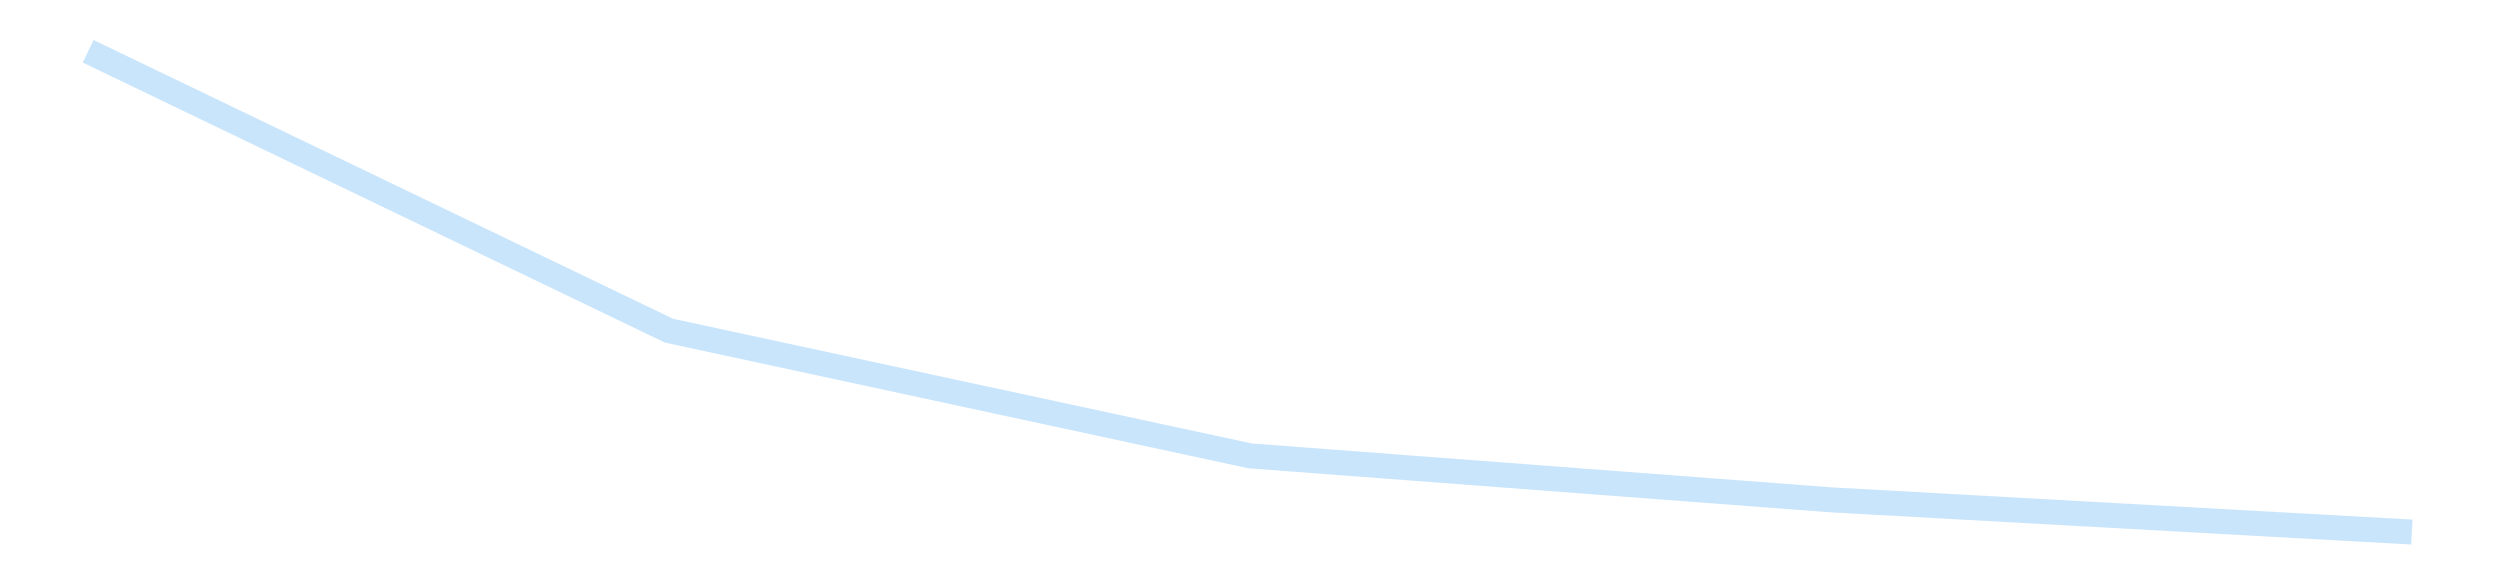 <?xml version='1.0' encoding='utf-8'?>
<svg xmlns="http://www.w3.org/2000/svg" xmlns:xlink="http://www.w3.org/1999/xlink" id="chart-f6483089-2908-46c9-b7ba-fe3babc7e624" class="pygal-chart pygal-sparkline" viewBox="0 0 300 70" width="300" height="70"><!--Generated with pygal 3.0.4 (lxml) ©Kozea 2012-2016 on 2025-11-03--><!--http://pygal.org--><!--http://github.com/Kozea/pygal--><defs><style type="text/css">#chart-f6483089-2908-46c9-b7ba-fe3babc7e624{-webkit-user-select:none;-webkit-font-smoothing:antialiased;font-family:Consolas,"Liberation Mono",Menlo,Courier,monospace}#chart-f6483089-2908-46c9-b7ba-fe3babc7e624 .title{font-family:Consolas,"Liberation Mono",Menlo,Courier,monospace;font-size:16px}#chart-f6483089-2908-46c9-b7ba-fe3babc7e624 .legends .legend text{font-family:Consolas,"Liberation Mono",Menlo,Courier,monospace;font-size:14px}#chart-f6483089-2908-46c9-b7ba-fe3babc7e624 .axis text{font-family:Consolas,"Liberation Mono",Menlo,Courier,monospace;font-size:10px}#chart-f6483089-2908-46c9-b7ba-fe3babc7e624 .axis text.major{font-family:Consolas,"Liberation Mono",Menlo,Courier,monospace;font-size:10px}#chart-f6483089-2908-46c9-b7ba-fe3babc7e624 .text-overlay text.value{font-family:Consolas,"Liberation Mono",Menlo,Courier,monospace;font-size:16px}#chart-f6483089-2908-46c9-b7ba-fe3babc7e624 .text-overlay text.label{font-family:Consolas,"Liberation Mono",Menlo,Courier,monospace;font-size:10px}#chart-f6483089-2908-46c9-b7ba-fe3babc7e624 .tooltip{font-family:Consolas,"Liberation Mono",Menlo,Courier,monospace;font-size:14px}#chart-f6483089-2908-46c9-b7ba-fe3babc7e624 text.no_data{font-family:Consolas,"Liberation Mono",Menlo,Courier,monospace;font-size:64px}
#chart-f6483089-2908-46c9-b7ba-fe3babc7e624{background-color:transparent}#chart-f6483089-2908-46c9-b7ba-fe3babc7e624 path,#chart-f6483089-2908-46c9-b7ba-fe3babc7e624 line,#chart-f6483089-2908-46c9-b7ba-fe3babc7e624 rect,#chart-f6483089-2908-46c9-b7ba-fe3babc7e624 circle{-webkit-transition:150ms;-moz-transition:150ms;transition:150ms}#chart-f6483089-2908-46c9-b7ba-fe3babc7e624 .graph &gt; .background{fill:transparent}#chart-f6483089-2908-46c9-b7ba-fe3babc7e624 .plot &gt; .background{fill:transparent}#chart-f6483089-2908-46c9-b7ba-fe3babc7e624 .graph{fill:rgba(0,0,0,.87)}#chart-f6483089-2908-46c9-b7ba-fe3babc7e624 text.no_data{fill:rgba(0,0,0,1)}#chart-f6483089-2908-46c9-b7ba-fe3babc7e624 .title{fill:rgba(0,0,0,1)}#chart-f6483089-2908-46c9-b7ba-fe3babc7e624 .legends .legend text{fill:rgba(0,0,0,.87)}#chart-f6483089-2908-46c9-b7ba-fe3babc7e624 .legends .legend:hover text{fill:rgba(0,0,0,1)}#chart-f6483089-2908-46c9-b7ba-fe3babc7e624 .axis .line{stroke:rgba(0,0,0,1)}#chart-f6483089-2908-46c9-b7ba-fe3babc7e624 .axis .guide.line{stroke:rgba(0,0,0,.54)}#chart-f6483089-2908-46c9-b7ba-fe3babc7e624 .axis .major.line{stroke:rgba(0,0,0,.87)}#chart-f6483089-2908-46c9-b7ba-fe3babc7e624 .axis text.major{fill:rgba(0,0,0,1)}#chart-f6483089-2908-46c9-b7ba-fe3babc7e624 .axis.y .guides:hover .guide.line,#chart-f6483089-2908-46c9-b7ba-fe3babc7e624 .line-graph .axis.x .guides:hover .guide.line,#chart-f6483089-2908-46c9-b7ba-fe3babc7e624 .stackedline-graph .axis.x .guides:hover .guide.line,#chart-f6483089-2908-46c9-b7ba-fe3babc7e624 .xy-graph .axis.x .guides:hover .guide.line{stroke:rgba(0,0,0,1)}#chart-f6483089-2908-46c9-b7ba-fe3babc7e624 .axis .guides:hover text{fill:rgba(0,0,0,1)}#chart-f6483089-2908-46c9-b7ba-fe3babc7e624 .reactive{fill-opacity:.7;stroke-opacity:.8;stroke-width:3}#chart-f6483089-2908-46c9-b7ba-fe3babc7e624 .ci{stroke:rgba(0,0,0,.87)}#chart-f6483089-2908-46c9-b7ba-fe3babc7e624 .reactive.active,#chart-f6483089-2908-46c9-b7ba-fe3babc7e624 .active .reactive{fill-opacity:.8;stroke-opacity:.9;stroke-width:4}#chart-f6483089-2908-46c9-b7ba-fe3babc7e624 .ci .reactive.active{stroke-width:1.5}#chart-f6483089-2908-46c9-b7ba-fe3babc7e624 .series text{fill:rgba(0,0,0,1)}#chart-f6483089-2908-46c9-b7ba-fe3babc7e624 .tooltip rect{fill:transparent;stroke:rgba(0,0,0,1);-webkit-transition:opacity 150ms;-moz-transition:opacity 150ms;transition:opacity 150ms}#chart-f6483089-2908-46c9-b7ba-fe3babc7e624 .tooltip .label{fill:rgba(0,0,0,.87)}#chart-f6483089-2908-46c9-b7ba-fe3babc7e624 .tooltip .label{fill:rgba(0,0,0,.87)}#chart-f6483089-2908-46c9-b7ba-fe3babc7e624 .tooltip .legend{font-size:.8em;fill:rgba(0,0,0,.54)}#chart-f6483089-2908-46c9-b7ba-fe3babc7e624 .tooltip .x_label{font-size:.6em;fill:rgba(0,0,0,1)}#chart-f6483089-2908-46c9-b7ba-fe3babc7e624 .tooltip .xlink{font-size:.5em;text-decoration:underline}#chart-f6483089-2908-46c9-b7ba-fe3babc7e624 .tooltip .value{font-size:1.5em}#chart-f6483089-2908-46c9-b7ba-fe3babc7e624 .bound{font-size:.5em}#chart-f6483089-2908-46c9-b7ba-fe3babc7e624 .max-value{font-size:.75em;fill:rgba(0,0,0,.54)}#chart-f6483089-2908-46c9-b7ba-fe3babc7e624 .map-element{fill:transparent;stroke:rgba(0,0,0,.54) !important}#chart-f6483089-2908-46c9-b7ba-fe3babc7e624 .map-element .reactive{fill-opacity:inherit;stroke-opacity:inherit}#chart-f6483089-2908-46c9-b7ba-fe3babc7e624 .color-0,#chart-f6483089-2908-46c9-b7ba-fe3babc7e624 .color-0 a:visited{stroke:#bbdefb;fill:#bbdefb}#chart-f6483089-2908-46c9-b7ba-fe3babc7e624 .text-overlay .color-0 text{fill:black}
#chart-f6483089-2908-46c9-b7ba-fe3babc7e624 text.no_data{text-anchor:middle}#chart-f6483089-2908-46c9-b7ba-fe3babc7e624 .guide.line{fill:none}#chart-f6483089-2908-46c9-b7ba-fe3babc7e624 .centered{text-anchor:middle}#chart-f6483089-2908-46c9-b7ba-fe3babc7e624 .title{text-anchor:middle}#chart-f6483089-2908-46c9-b7ba-fe3babc7e624 .legends .legend text{fill-opacity:1}#chart-f6483089-2908-46c9-b7ba-fe3babc7e624 .axis.x text{text-anchor:middle}#chart-f6483089-2908-46c9-b7ba-fe3babc7e624 .axis.x:not(.web) text[transform]{text-anchor:start}#chart-f6483089-2908-46c9-b7ba-fe3babc7e624 .axis.x:not(.web) text[transform].backwards{text-anchor:end}#chart-f6483089-2908-46c9-b7ba-fe3babc7e624 .axis.y text{text-anchor:end}#chart-f6483089-2908-46c9-b7ba-fe3babc7e624 .axis.y text[transform].backwards{text-anchor:start}#chart-f6483089-2908-46c9-b7ba-fe3babc7e624 .axis.y2 text{text-anchor:start}#chart-f6483089-2908-46c9-b7ba-fe3babc7e624 .axis.y2 text[transform].backwards{text-anchor:end}#chart-f6483089-2908-46c9-b7ba-fe3babc7e624 .axis .guide.line{stroke-dasharray:4,4;stroke:black}#chart-f6483089-2908-46c9-b7ba-fe3babc7e624 .axis .major.guide.line{stroke-dasharray:6,6;stroke:black}#chart-f6483089-2908-46c9-b7ba-fe3babc7e624 .horizontal .axis.y .guide.line,#chart-f6483089-2908-46c9-b7ba-fe3babc7e624 .horizontal .axis.y2 .guide.line,#chart-f6483089-2908-46c9-b7ba-fe3babc7e624 .vertical .axis.x .guide.line{opacity:0}#chart-f6483089-2908-46c9-b7ba-fe3babc7e624 .horizontal .axis.always_show .guide.line,#chart-f6483089-2908-46c9-b7ba-fe3babc7e624 .vertical .axis.always_show .guide.line{opacity:1 !important}#chart-f6483089-2908-46c9-b7ba-fe3babc7e624 .axis.y .guides:hover .guide.line,#chart-f6483089-2908-46c9-b7ba-fe3babc7e624 .axis.y2 .guides:hover .guide.line,#chart-f6483089-2908-46c9-b7ba-fe3babc7e624 .axis.x .guides:hover .guide.line{opacity:1}#chart-f6483089-2908-46c9-b7ba-fe3babc7e624 .axis .guides:hover text{opacity:1}#chart-f6483089-2908-46c9-b7ba-fe3babc7e624 .nofill{fill:none}#chart-f6483089-2908-46c9-b7ba-fe3babc7e624 .subtle-fill{fill-opacity:.2}#chart-f6483089-2908-46c9-b7ba-fe3babc7e624 .dot{stroke-width:1px;fill-opacity:1;stroke-opacity:1}#chart-f6483089-2908-46c9-b7ba-fe3babc7e624 .dot.active{stroke-width:5px}#chart-f6483089-2908-46c9-b7ba-fe3babc7e624 .dot.negative{fill:transparent}#chart-f6483089-2908-46c9-b7ba-fe3babc7e624 text,#chart-f6483089-2908-46c9-b7ba-fe3babc7e624 tspan{stroke:none !important}#chart-f6483089-2908-46c9-b7ba-fe3babc7e624 .series text.active{opacity:1}#chart-f6483089-2908-46c9-b7ba-fe3babc7e624 .tooltip rect{fill-opacity:.95;stroke-width:.5}#chart-f6483089-2908-46c9-b7ba-fe3babc7e624 .tooltip text{fill-opacity:1}#chart-f6483089-2908-46c9-b7ba-fe3babc7e624 .showable{visibility:hidden}#chart-f6483089-2908-46c9-b7ba-fe3babc7e624 .showable.shown{visibility:visible}#chart-f6483089-2908-46c9-b7ba-fe3babc7e624 .gauge-background{fill:rgba(229,229,229,1);stroke:none}#chart-f6483089-2908-46c9-b7ba-fe3babc7e624 .bg-lines{stroke:transparent;stroke-width:2px}</style><script type="text/javascript">window.pygal = window.pygal || {};window.pygal.config = window.pygal.config || {};window.pygal.config['f6483089-2908-46c9-b7ba-fe3babc7e624'] = {"allow_interruptions": false, "box_mode": "extremes", "classes": ["pygal-chart", "pygal-sparkline"], "css": ["file://style.css", "file://graph.css"], "defs": [], "disable_xml_declaration": false, "dots_size": 2.5, "dynamic_print_values": false, "explicit_size": true, "fill": false, "force_uri_protocol": "https", "formatter": null, "half_pie": false, "height": 70, "include_x_axis": false, "inner_radius": 0, "interpolate": null, "interpolation_parameters": {}, "interpolation_precision": 250, "inverse_y_axis": false, "js": [], "legend_at_bottom": false, "legend_at_bottom_columns": null, "legend_box_size": 12, "logarithmic": false, "margin": 5, "margin_bottom": null, "margin_left": null, "margin_right": null, "margin_top": null, "max_scale": 2, "min_scale": 1, "missing_value_fill_truncation": "x", "no_data_text": "", "no_prefix": false, "order_min": null, "pretty_print": false, "print_labels": false, "print_values": false, "print_values_position": "center", "print_zeroes": true, "range": null, "rounded_bars": null, "secondary_range": null, "show_dots": false, "show_legend": false, "show_minor_x_labels": true, "show_minor_y_labels": true, "show_only_major_dots": false, "show_x_guides": false, "show_x_labels": false, "show_y_guides": true, "show_y_labels": false, "spacing": 0, "stack_from_top": false, "strict": false, "stroke": true, "stroke_style": null, "style": {"background": "transparent", "ci_colors": [], "colors": ["#bbdefb"], "dot_opacity": "1", "font_family": "Consolas, \"Liberation Mono\", Menlo, Courier, monospace", "foreground": "rgba(0, 0, 0, .87)", "foreground_strong": "rgba(0, 0, 0, 1)", "foreground_subtle": "rgba(0, 0, 0, .54)", "guide_stroke_color": "black", "guide_stroke_dasharray": "4,4", "label_font_family": "Consolas, \"Liberation Mono\", Menlo, Courier, monospace", "label_font_size": 10, "legend_font_family": "Consolas, \"Liberation Mono\", Menlo, Courier, monospace", "legend_font_size": 14, "major_guide_stroke_color": "black", "major_guide_stroke_dasharray": "6,6", "major_label_font_family": "Consolas, \"Liberation Mono\", Menlo, Courier, monospace", "major_label_font_size": 10, "no_data_font_family": "Consolas, \"Liberation Mono\", Menlo, Courier, monospace", "no_data_font_size": 64, "opacity": ".7", "opacity_hover": ".8", "plot_background": "transparent", "stroke_opacity": ".8", "stroke_opacity_hover": ".9", "stroke_width": 3, "stroke_width_hover": "4", "title_font_family": "Consolas, \"Liberation Mono\", Menlo, Courier, monospace", "title_font_size": 16, "tooltip_font_family": "Consolas, \"Liberation Mono\", Menlo, Courier, monospace", "tooltip_font_size": 14, "transition": "150ms", "value_background": "rgba(229, 229, 229, 1)", "value_colors": [], "value_font_family": "Consolas, \"Liberation Mono\", Menlo, Courier, monospace", "value_font_size": 16, "value_label_font_family": "Consolas, \"Liberation Mono\", Menlo, Courier, monospace", "value_label_font_size": 10}, "title": null, "tooltip_border_radius": 0, "tooltip_fancy_mode": true, "truncate_label": null, "truncate_legend": null, "width": 300, "x_label_rotation": 0, "x_labels": null, "x_labels_major": null, "x_labels_major_count": null, "x_labels_major_every": null, "x_title": null, "xrange": null, "y_label_rotation": 0, "y_labels": null, "y_labels_major": null, "y_labels_major_count": null, "y_labels_major_every": null, "y_title": null, "zero": 0, "legends": [""]}</script></defs><title>Pygal</title><g class="graph line-graph vertical"><rect x="0" y="0" width="300" height="70" class="background"/><g transform="translate(5, 5)" class="plot"><rect x="0" y="0" width="290" height="60" class="background"/><g class="series serie-0 color-0"><path d="M5.577 1.154 L75.288 34.686 145 49.703 214.712 54.981 284.423 58.846" class="line reactive nofill"/></g></g><g class="titles"/><g transform="translate(5, 5)" class="plot overlay"><g class="series serie-0 color-0"/></g><g transform="translate(5, 5)" class="plot text-overlay"><g class="series serie-0 color-0"/></g><g transform="translate(5, 5)" class="plot tooltip-overlay"><g transform="translate(0 0)" style="opacity: 0" class="tooltip"><rect rx="0" ry="0" width="0" height="0" class="tooltip-box"/><g class="text"/></g></g></g></svg>